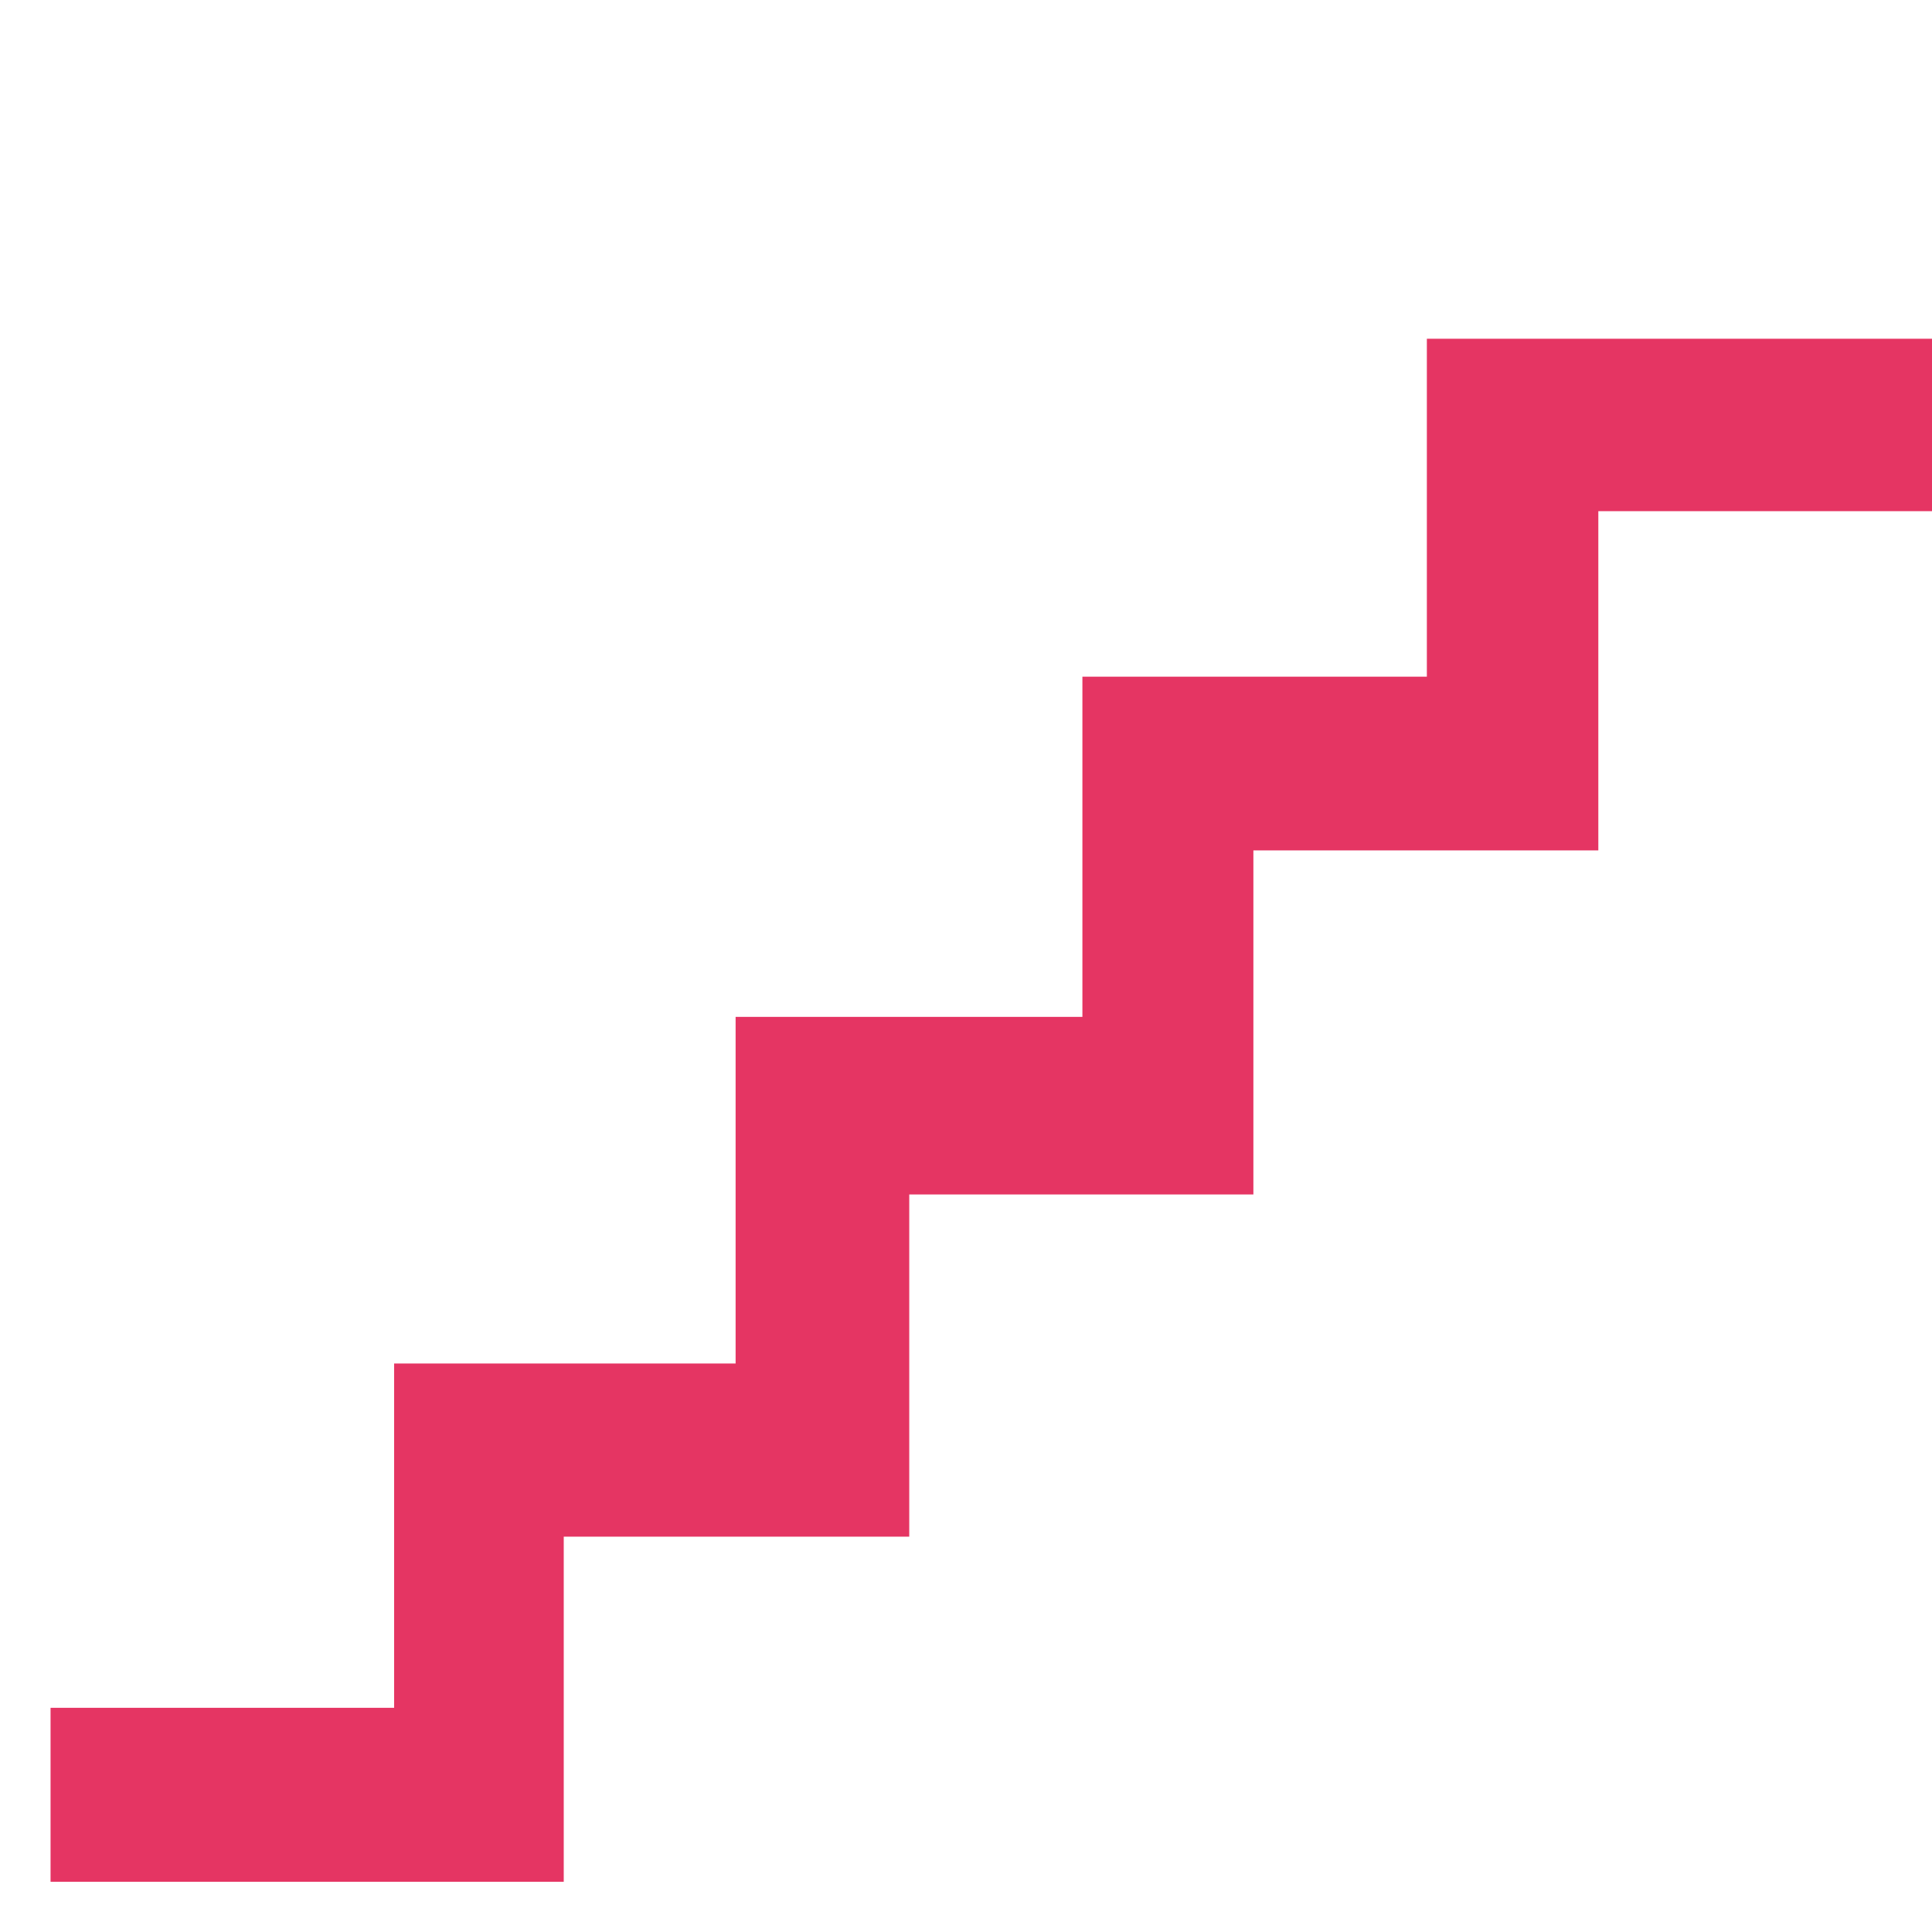 <svg width="24" height="24" viewBox="0 0 24 24" fill="none" xmlns="http://www.w3.org/2000/svg">
<g clip-path="url(#clip0)">
<path d="M0.628 21.215H4.896V16.938H9.138V12.632H13.446V8.406H17.725V4.208H24.078V6.35H19.855V10.564H15.57V14.838H11.295V19.089H7.003V23.376H0.628V21.215Z" fill="#E53563"/>
</g>
<defs>
<clipPath id="clip0">
<rect width="24" height="24" fill="white"/>
</clipPath>
</defs>
</svg>
